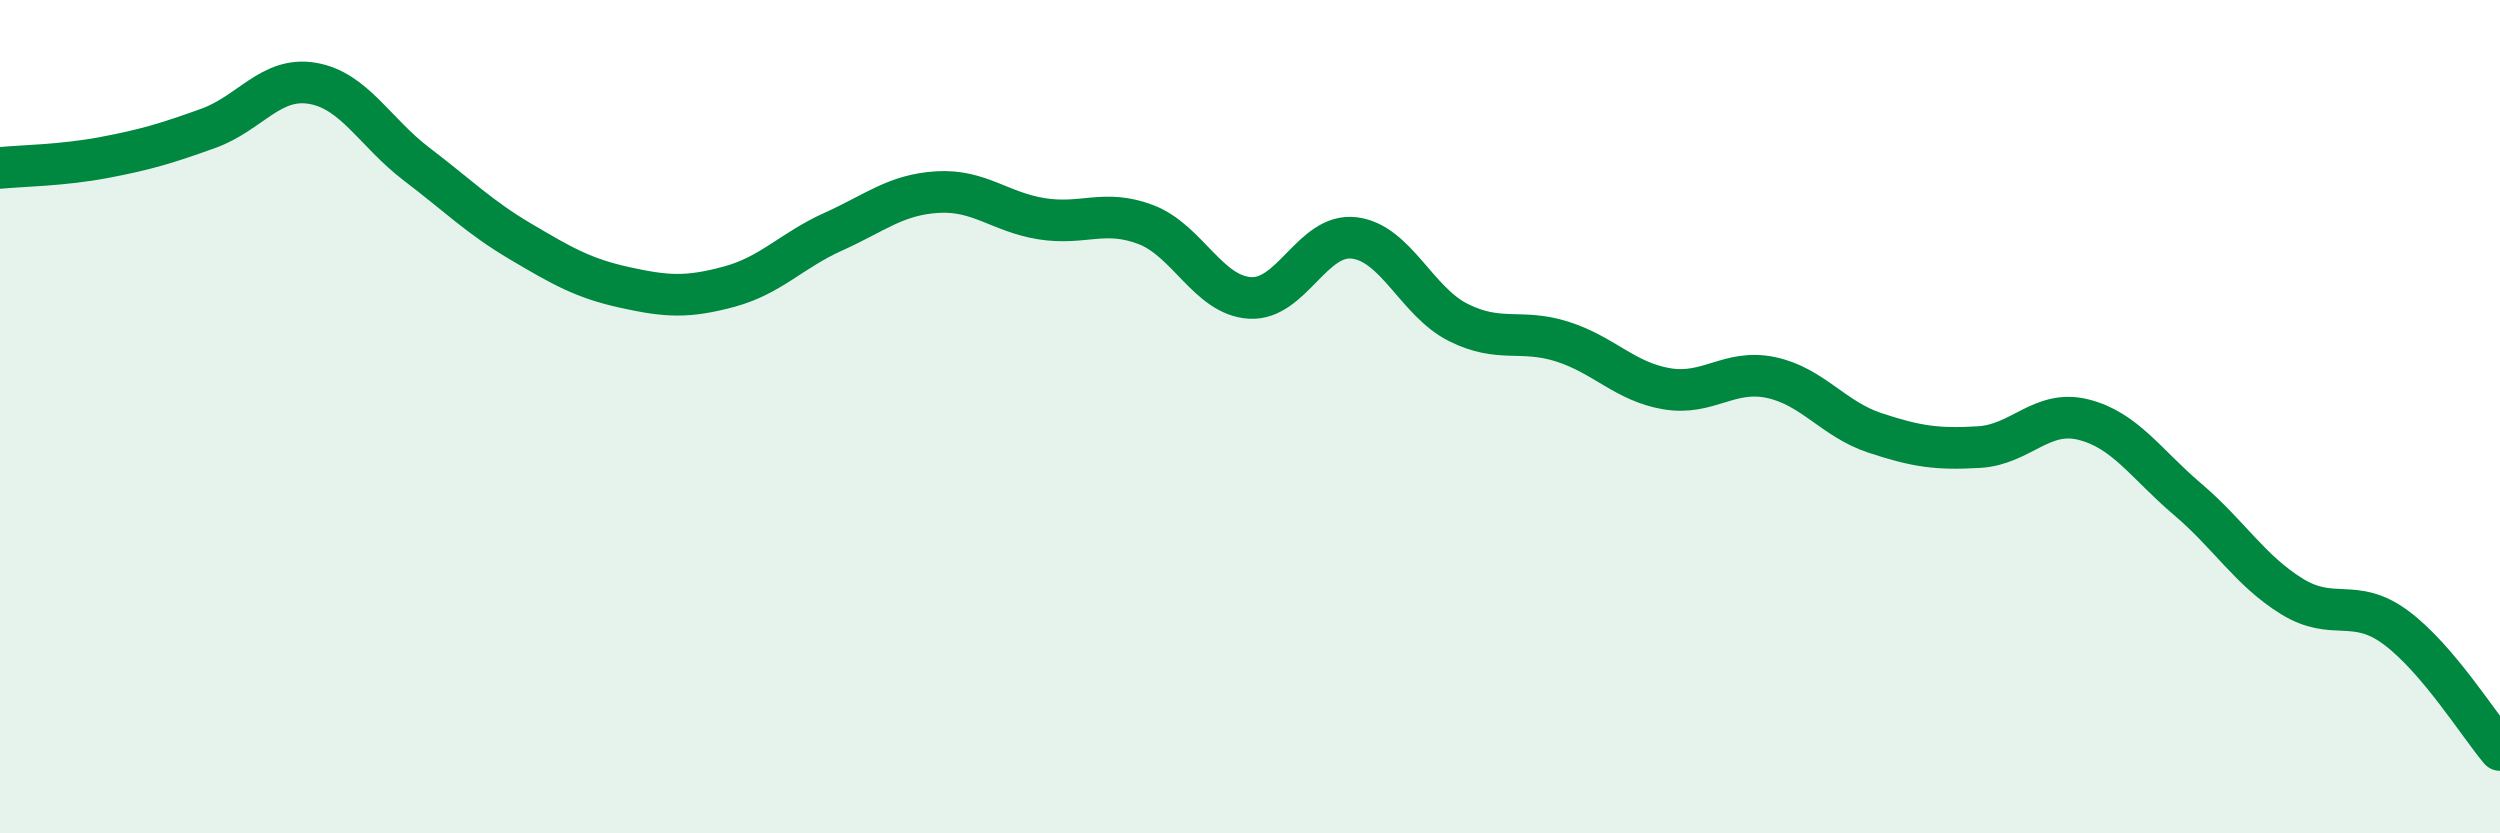 
    <svg width="60" height="20" viewBox="0 0 60 20" xmlns="http://www.w3.org/2000/svg">
      <path
        d="M 0,4.03 C 0.5,3.98 1.5,3.97 2.5,3.78 C 3.5,3.59 4,3.44 5,3.08 C 6,2.72 6.5,1.83 7.5,2 C 8.5,2.17 9,3.18 10,3.94 C 11,4.7 11.5,5.21 12.5,5.8 C 13.5,6.39 14,6.68 15,6.9 C 16,7.12 16.5,7.15 17.5,6.88 C 18.5,6.61 19,6.01 20,5.56 C 21,5.11 21.5,4.67 22.5,4.61 C 23.5,4.55 24,5.09 25,5.25 C 26,5.41 26.5,5.01 27.5,5.39 C 28.5,5.77 29,7.09 30,7.15 C 31,7.21 31.5,5.59 32.5,5.71 C 33.5,5.83 34,7.24 35,7.74 C 36,8.24 36.5,7.88 37.5,8.2 C 38.5,8.52 39,9.16 40,9.33 C 41,9.5 41.5,8.85 42.5,9.06 C 43.5,9.27 44,10.06 45,10.39 C 46,10.72 46.5,10.79 47.5,10.73 C 48.5,10.67 49,9.82 50,10.07 C 51,10.32 51.5,11.13 52.5,11.98 C 53.5,12.83 54,13.69 55,14.31 C 56,14.93 56.5,14.32 57.5,15.06 C 58.5,15.8 59.5,17.41 60,18L60 20L0 20Z"
        fill="#008740"
        opacity="0.1"
        stroke-linecap="round"
        stroke-linejoin="round"
      />
      <path
        d="M 0,4.03 C 0.5,3.98 1.5,3.97 2.5,3.78 C 3.5,3.59 4,3.44 5,3.08 C 6,2.72 6.5,1.83 7.5,2 C 8.5,2.17 9,3.18 10,3.94 C 11,4.7 11.5,5.21 12.5,5.8 C 13.5,6.39 14,6.68 15,6.9 C 16,7.12 16.5,7.15 17.5,6.88 C 18.5,6.61 19,6.01 20,5.56 C 21,5.11 21.5,4.67 22.5,4.61 C 23.5,4.55 24,5.09 25,5.25 C 26,5.41 26.5,5.01 27.5,5.39 C 28.5,5.77 29,7.09 30,7.15 C 31,7.21 31.5,5.59 32.5,5.71 C 33.5,5.83 34,7.24 35,7.74 C 36,8.24 36.5,7.88 37.5,8.2 C 38.5,8.52 39,9.16 40,9.33 C 41,9.5 41.5,8.85 42.5,9.06 C 43.5,9.27 44,10.06 45,10.39 C 46,10.72 46.5,10.79 47.5,10.73 C 48.5,10.67 49,9.82 50,10.07 C 51,10.32 51.5,11.13 52.5,11.98 C 53.5,12.83 54,13.69 55,14.31 C 56,14.93 56.5,14.32 57.5,15.06 C 58.5,15.8 59.5,17.41 60,18"
        stroke="#008740"
        stroke-width="1"
        fill="none"
        stroke-linecap="round"
        stroke-linejoin="round"
      />
    </svg>
  